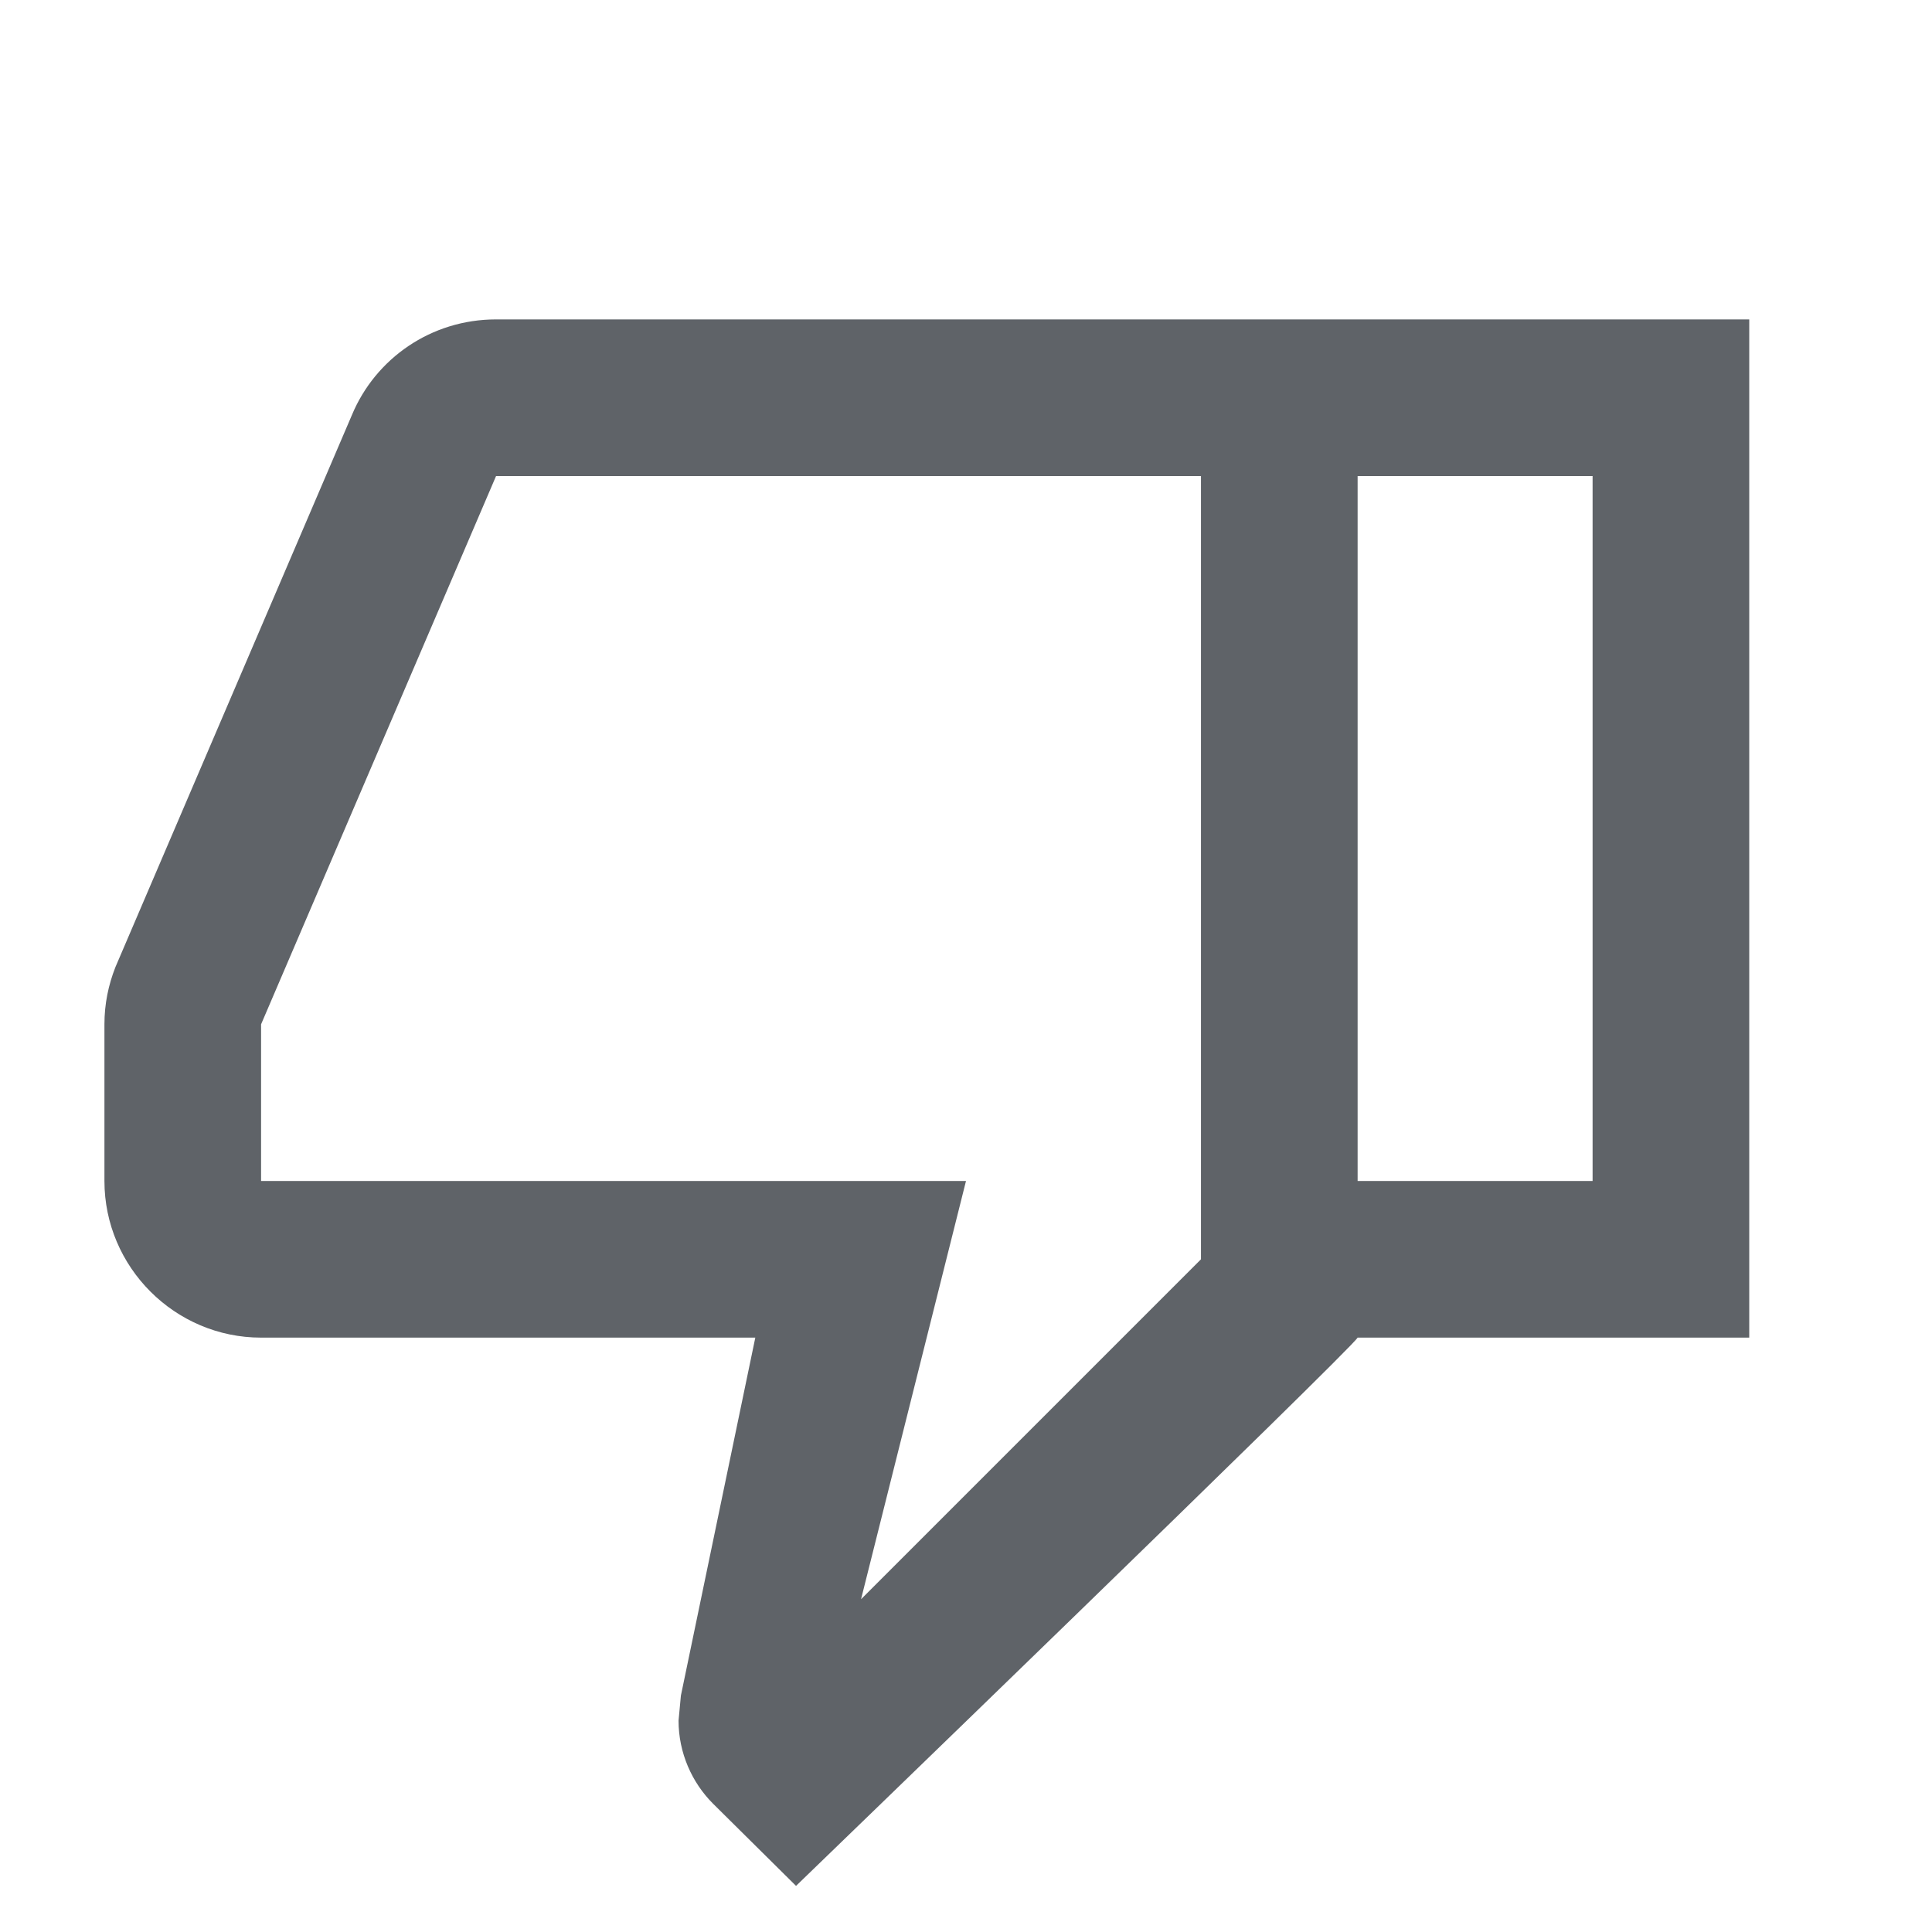 <svg width="37" height="37" viewBox="0 0 37 37" fill="none" xmlns="http://www.w3.org/2000/svg">
<g clip-path="url(#clip0_8499_4558)">
<path d="M5 25.617H14.465L13.04 32.472L12.995 32.952C12.995 33.567 13.25 34.137 13.655 34.542L15.245 36.117C15.245 36.117 25.88 25.842 26 25.617H33.5V6.117H9.5C8.255 6.117 7.19 6.867 6.74 7.947L2.21 18.522C2.075 18.867 2 19.227 2 19.617V22.617C2 24.267 3.35 25.617 5 25.617ZM26 9.117H30.5V22.617H26V9.117ZM5 19.617L9.5 9.117H23V24.117L16.49 30.627L18.5 22.617H5V19.617Z" fill="#5F6368"/>
</g>
<defs>
<clipPath id="clip0_8499_4558">
<rect width="36" height="36" fill="white" transform="translate(0.5 0.117)"/>
</clipPath>
</defs>
</svg>
